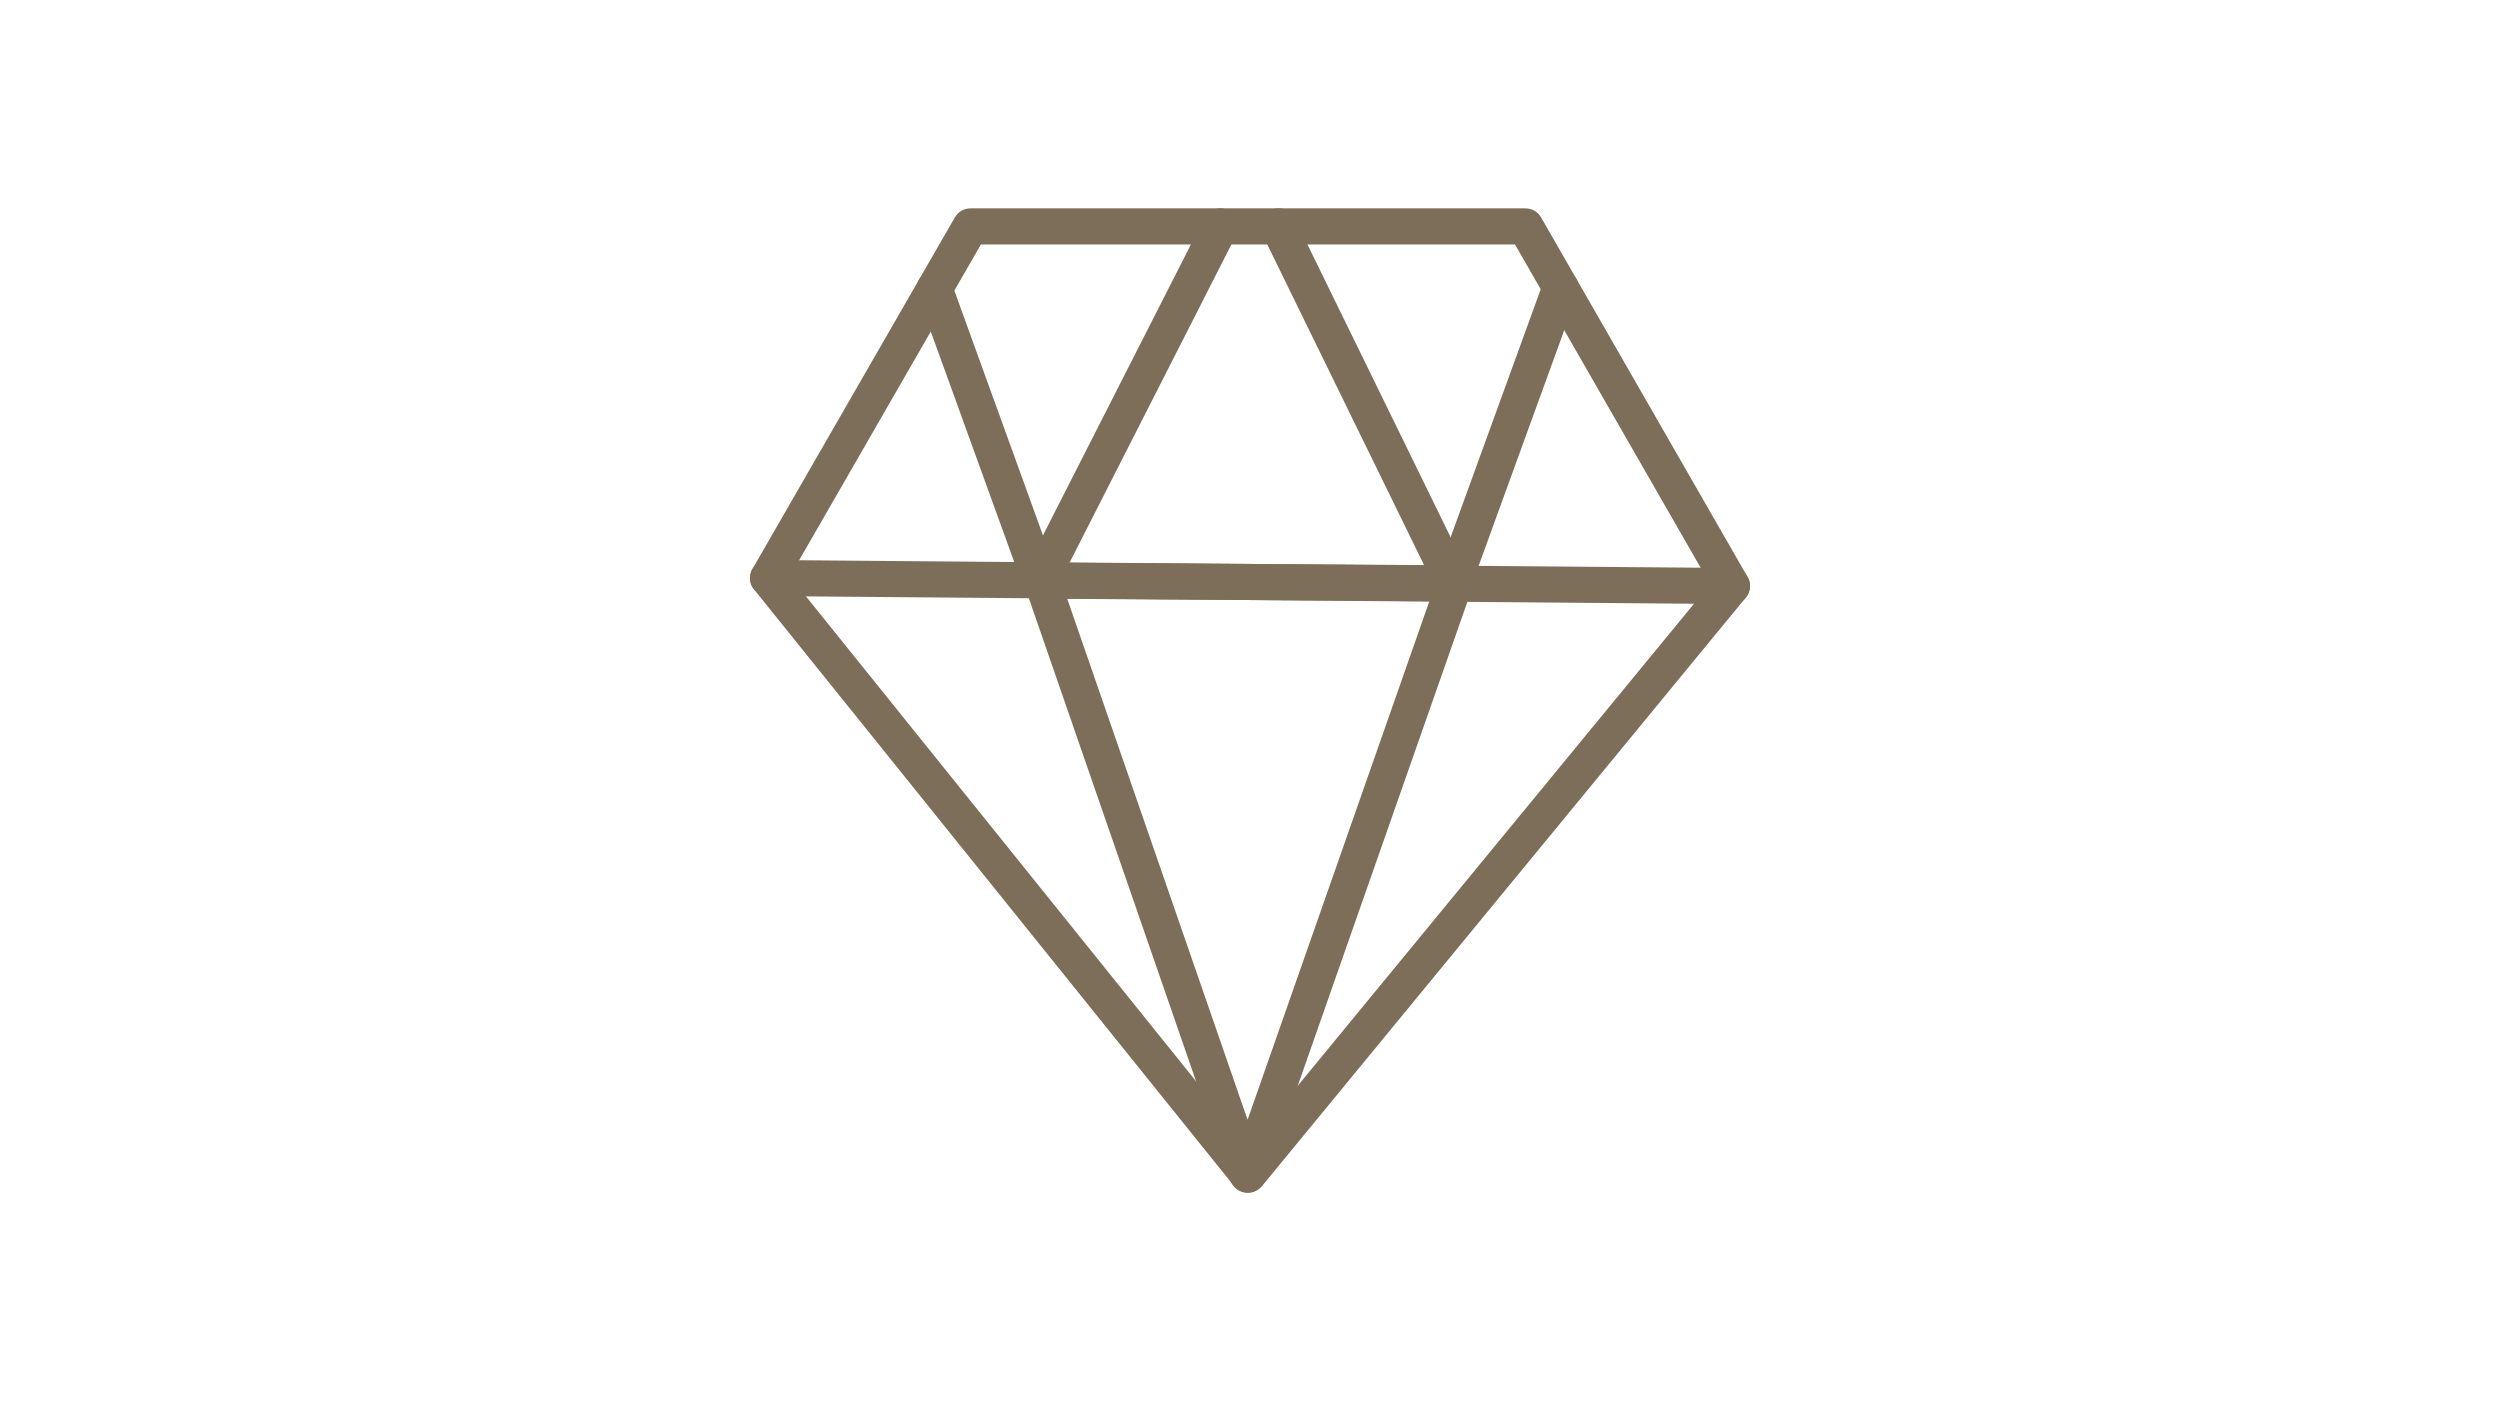 <?xml version="1.0" encoding="UTF-8"?><svg id="a" xmlns="http://www.w3.org/2000/svg" width="480" height="269" viewBox="0 0 480 269"><defs><style>.c{fill:#fff;}.c,.d{stroke-width:0px;}.d{fill:#7d6e5a;}</style></defs><rect id="b" class="c" width="480" height="269"/><path class="d" d="M278.991,115.465c-.394,0-.793-.065-1.183-.208-1.409-.512-2.284-1.843-2.283-3.26,0-.393.068-.792.21-1.182l20.634-56.792c.652-1.8,2.642-2.732,4.44-2.073,1.409.512,2.284,1.843,2.283,3.26,0,.393-.068.792-.21,1.182l-20.634,56.792c-.511,1.408-1.841,2.281-3.257,2.281Z"/><path class="d" d="M332.536,115.979h-.029l-185.069-1.532c-1.905-.016-3.438-1.566-3.437-3.465v-.029c.016-1.904,1.565-3.436,3.464-3.436h.029l185.069,1.532c1.905.016,3.438,1.566,3.437,3.465v.029c-.016,1.904-1.565,3.436-3.464,3.436Z"/><path class="d" d="M278.993,115.465c-1.281,0-2.514-.713-3.116-1.943l-33.514-68.53c-.239-.492-.353-1.011-.353-1.521.001-1.281.715-2.513,1.944-3.116,1.72-.837,3.796-.129,4.636,1.591l33.514,68.53c.239.492.353,1.011.353,1.521-.001,1.281-.715,2.513-1.944,3.116-.491.239-1.01.352-1.521.352Z"/><path class="d" d="M199.712,114.953c-.071,0-.143-.002-.214-.007-1.379-.086-2.575-.981-3.046-2.279l-20.282-56.027c-.141-.39-.208-.79-.208-1.182.001-1.417.878-2.746,2.287-3.256,1.804-.657,3.787.278,4.439,2.078l17.56,48.507,30.968-60.889c.867-1.706,2.953-2.389,4.66-1.518,1.203.611,1.895,1.83,1.895,3.093,0,.528-.122,1.063-.378,1.566l-34.593,68.018c-.593,1.169-1.79,1.895-3.088,1.895Z"/><path class="d" d="M239.514,228.998h-.007c-1.474-.002-2.785-.939-3.268-2.333l-39.475-114.044c-.368-1.063-.197-2.238.458-3.152s1.725-1.365,2.839-1.446l79.273.51c1.119.007,2.166.555,2.811,1.471.644.914.807,2.085.437,3.141l-39.798,113.534c-.487,1.39-1.798,2.319-3.27,2.319ZM204.917,114.986l34.617,100.013,34.903-99.566-69.52-.447Z"/><path class="d" d="M239.622,228.998h-.018c-1.043-.005-2.028-.481-2.683-1.293l-92.157-114.551c-.896-1.115-1.015-2.662-.302-3.901l38.868-67.513c.618-1.076,1.763-1.737,3.003-1.737h106.55c1.241,0,2.387.663,3.005,1.739l39.652,69.045c.717,1.25.587,2.813-.328,3.926l-92.912,113.019c-.659.801-1.64,1.266-2.677,1.266ZM151.652,110.657l88,109.385,88.686-107.88-37.46-65.227h-102.541l-36.685,63.722Z"/></svg>